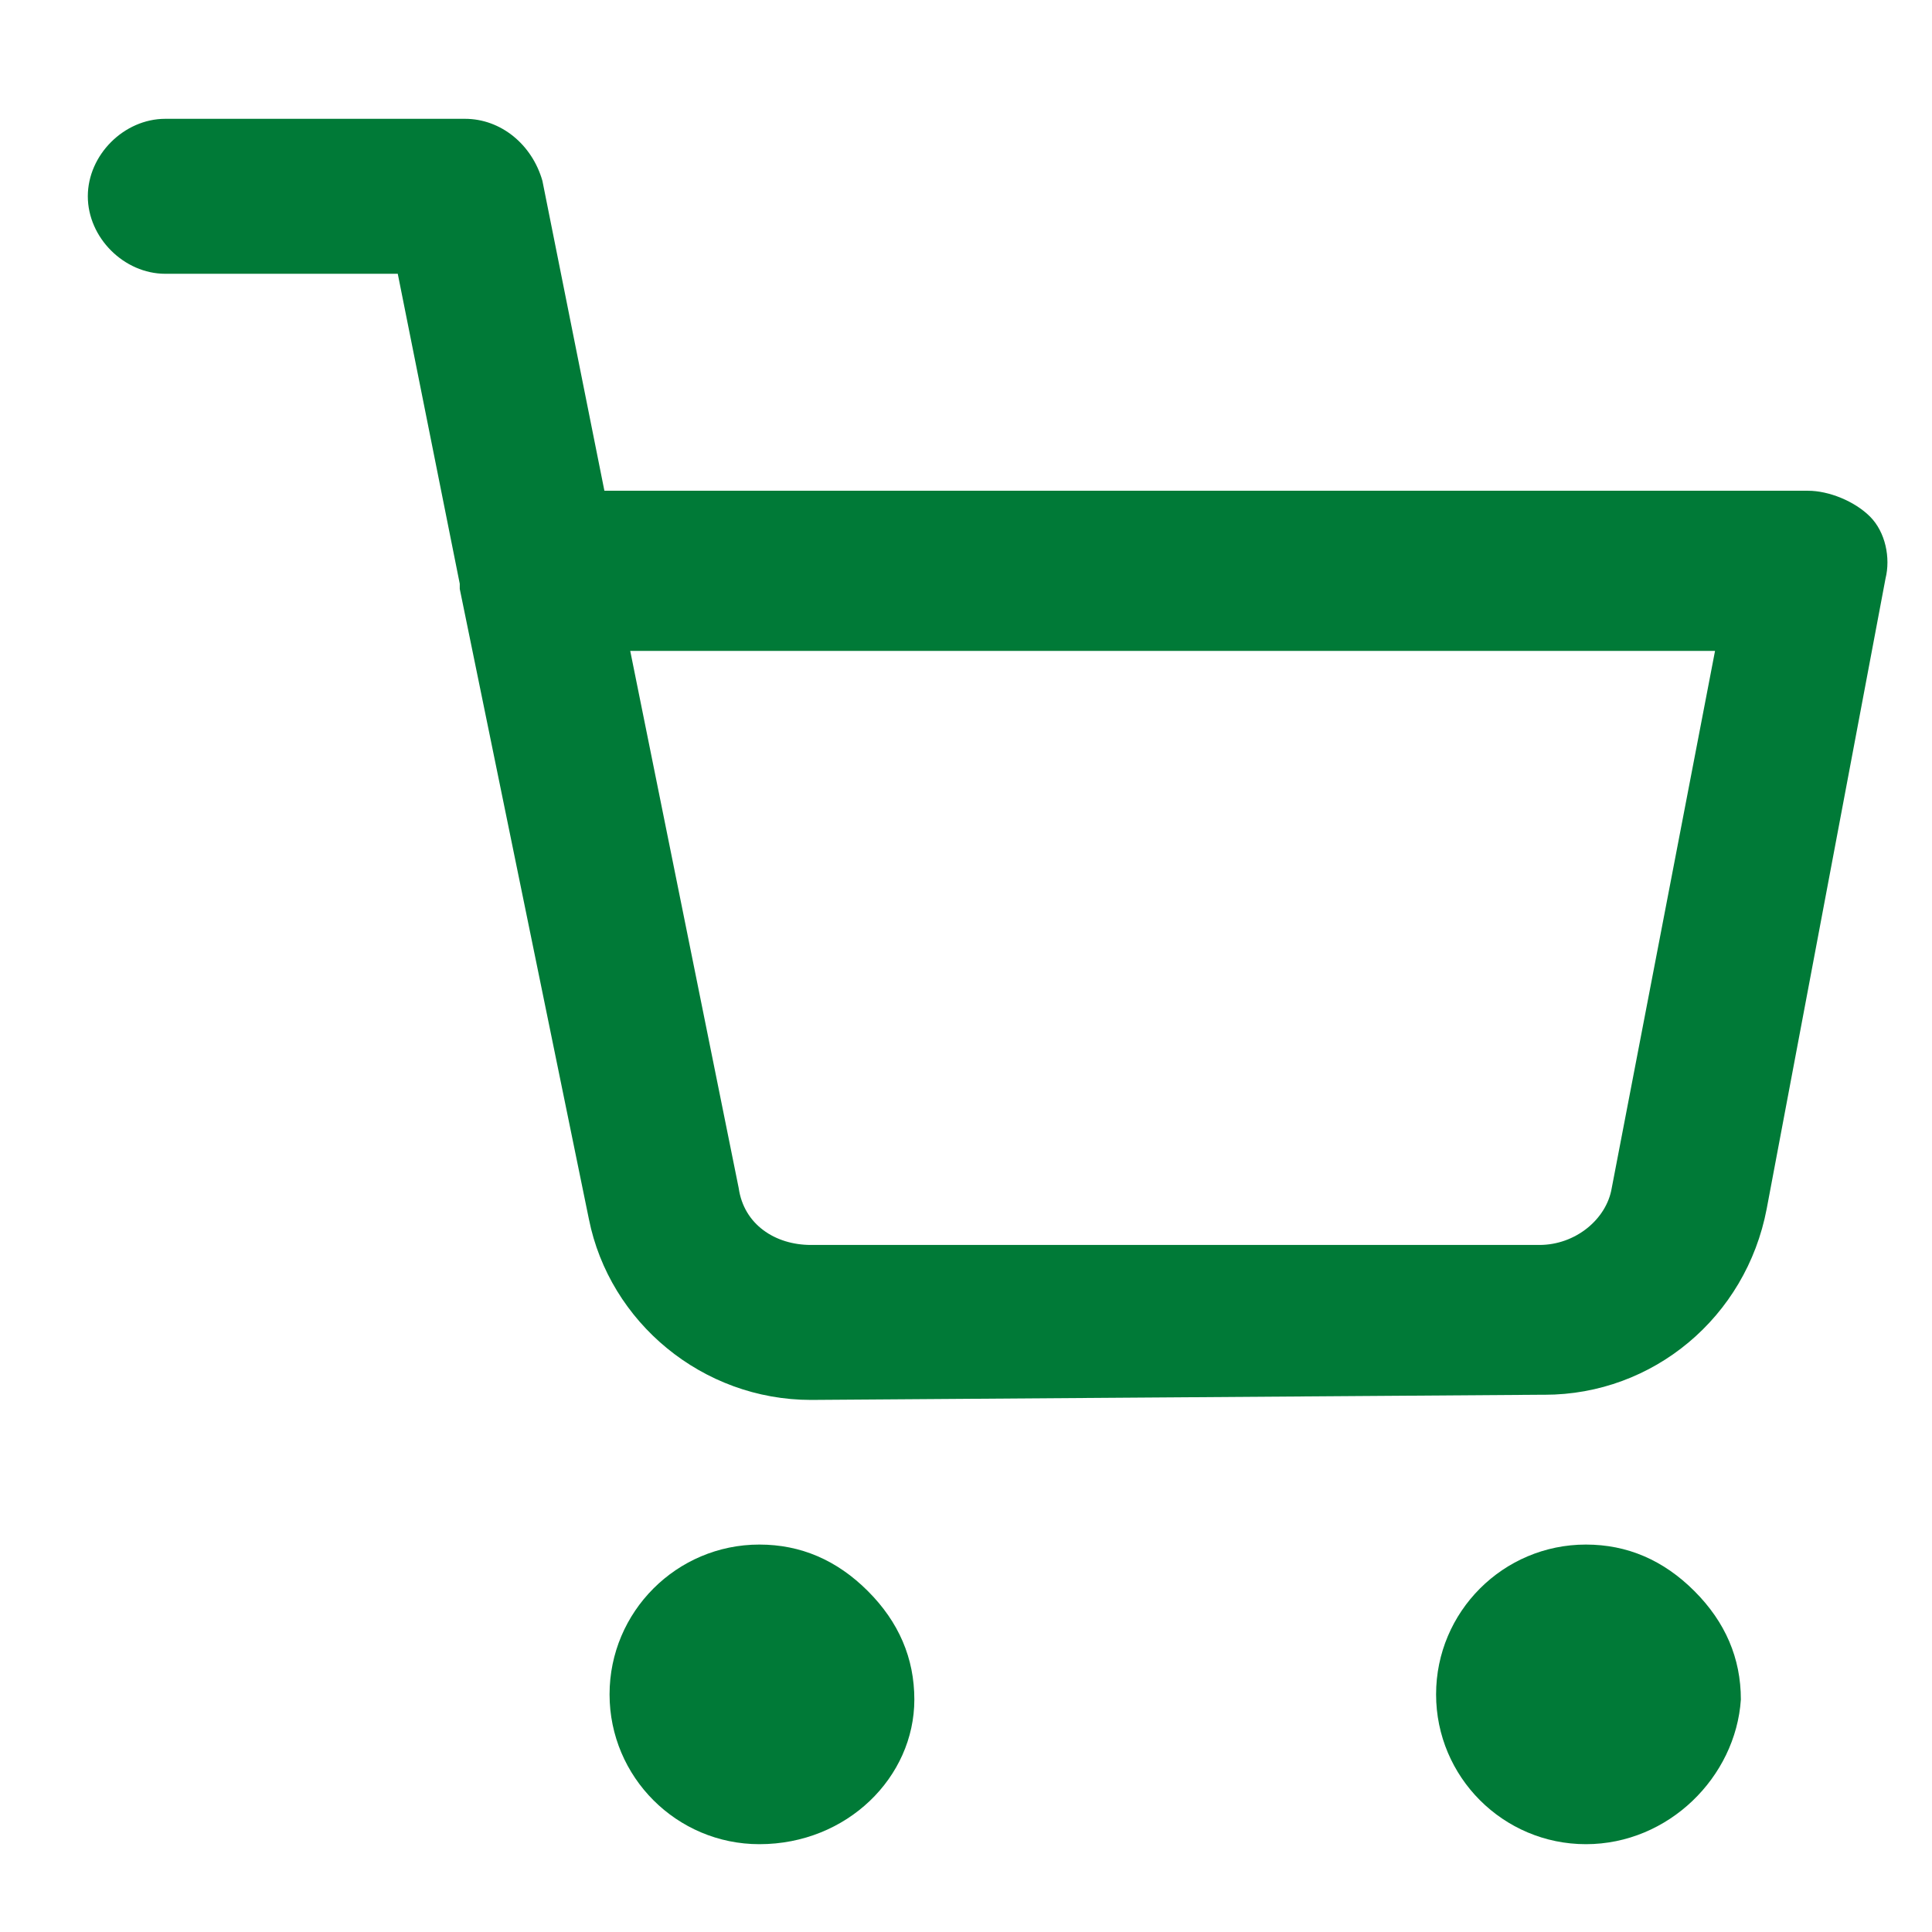 <?xml version="1.0" encoding="utf-8"?>
<!-- Generator: Adobe Illustrator 25.4.1, SVG Export Plug-In . SVG Version: 6.00 Build 0)  -->
<svg fill="#007A37" version="1.1" id="Laag_1" xmlns="http://www.w3.org/2000/svg" xmlns:xlink="http://www.w3.org/1999/xlink" x="0px" y="0px"
	 viewBox="0 0 37.4 37.4" style="enable-background:new 0 0 37.4 37.4;" xml:space="preserve">
<path d="M14.7,35.7c-1.6,0-2.9-1.3-2.9-2.9c0-1.6,1.3-2.9,2.9-2.9c0,0,0,0,0,0c0.8,0,1.5,0.3,2.1,0.9c0.6,0.6,0.9,1.3,0.9,2.1
	c0,0,0,0,0,0C17.7,34.4,16.4,35.7,14.7,35.7z M14.8,32.8L14.8,32.8L14.8,32.8z"/>
<path d="M30.7,35.7c-1.6,0-2.9-1.3-2.9-2.9c0-1.6,1.3-2.9,2.9-2.9c0.8,0,1.5,0.3,2.1,0.9c0.6,0.6,0.9,1.3,0.9,2.1c0,0,0,0,0,0
	C33.6,34.4,32.3,35.7,30.7,35.7z M30.7,32.8L30.7,32.8L30.7,32.8z"/>
<path d="M15.7,27.1c-2.1,0-3.9-1.5-4.3-3.5L8.9,11.4c0,0,0-0.1,0-0.1l-1.2-6H3.2c-0.8,0-1.5-0.7-1.5-1.5s0.7-1.5,1.5-1.5H9
	c0.7,0,1.3,0.5,1.5,1.2l1.2,6H35c0.4,0,0.9,0.2,1.2,0.5c0.3,0.3,0.4,0.8,0.3,1.2l-2.3,12.2c-0.4,2.1-2.2,3.6-4.3,3.6
	c0,0-0.1,0-0.1,0L15.7,27.1C15.7,27.1,15.7,27.1,15.7,27.1z M12.2,12.6l2.1,10.4c0.1,0.7,0.7,1.1,1.4,1.1c0,0,0,0,0,0h14.1
	c0.7,0,1.3-0.5,1.4-1.1l2-10.4H12.2z"/>
</svg>
